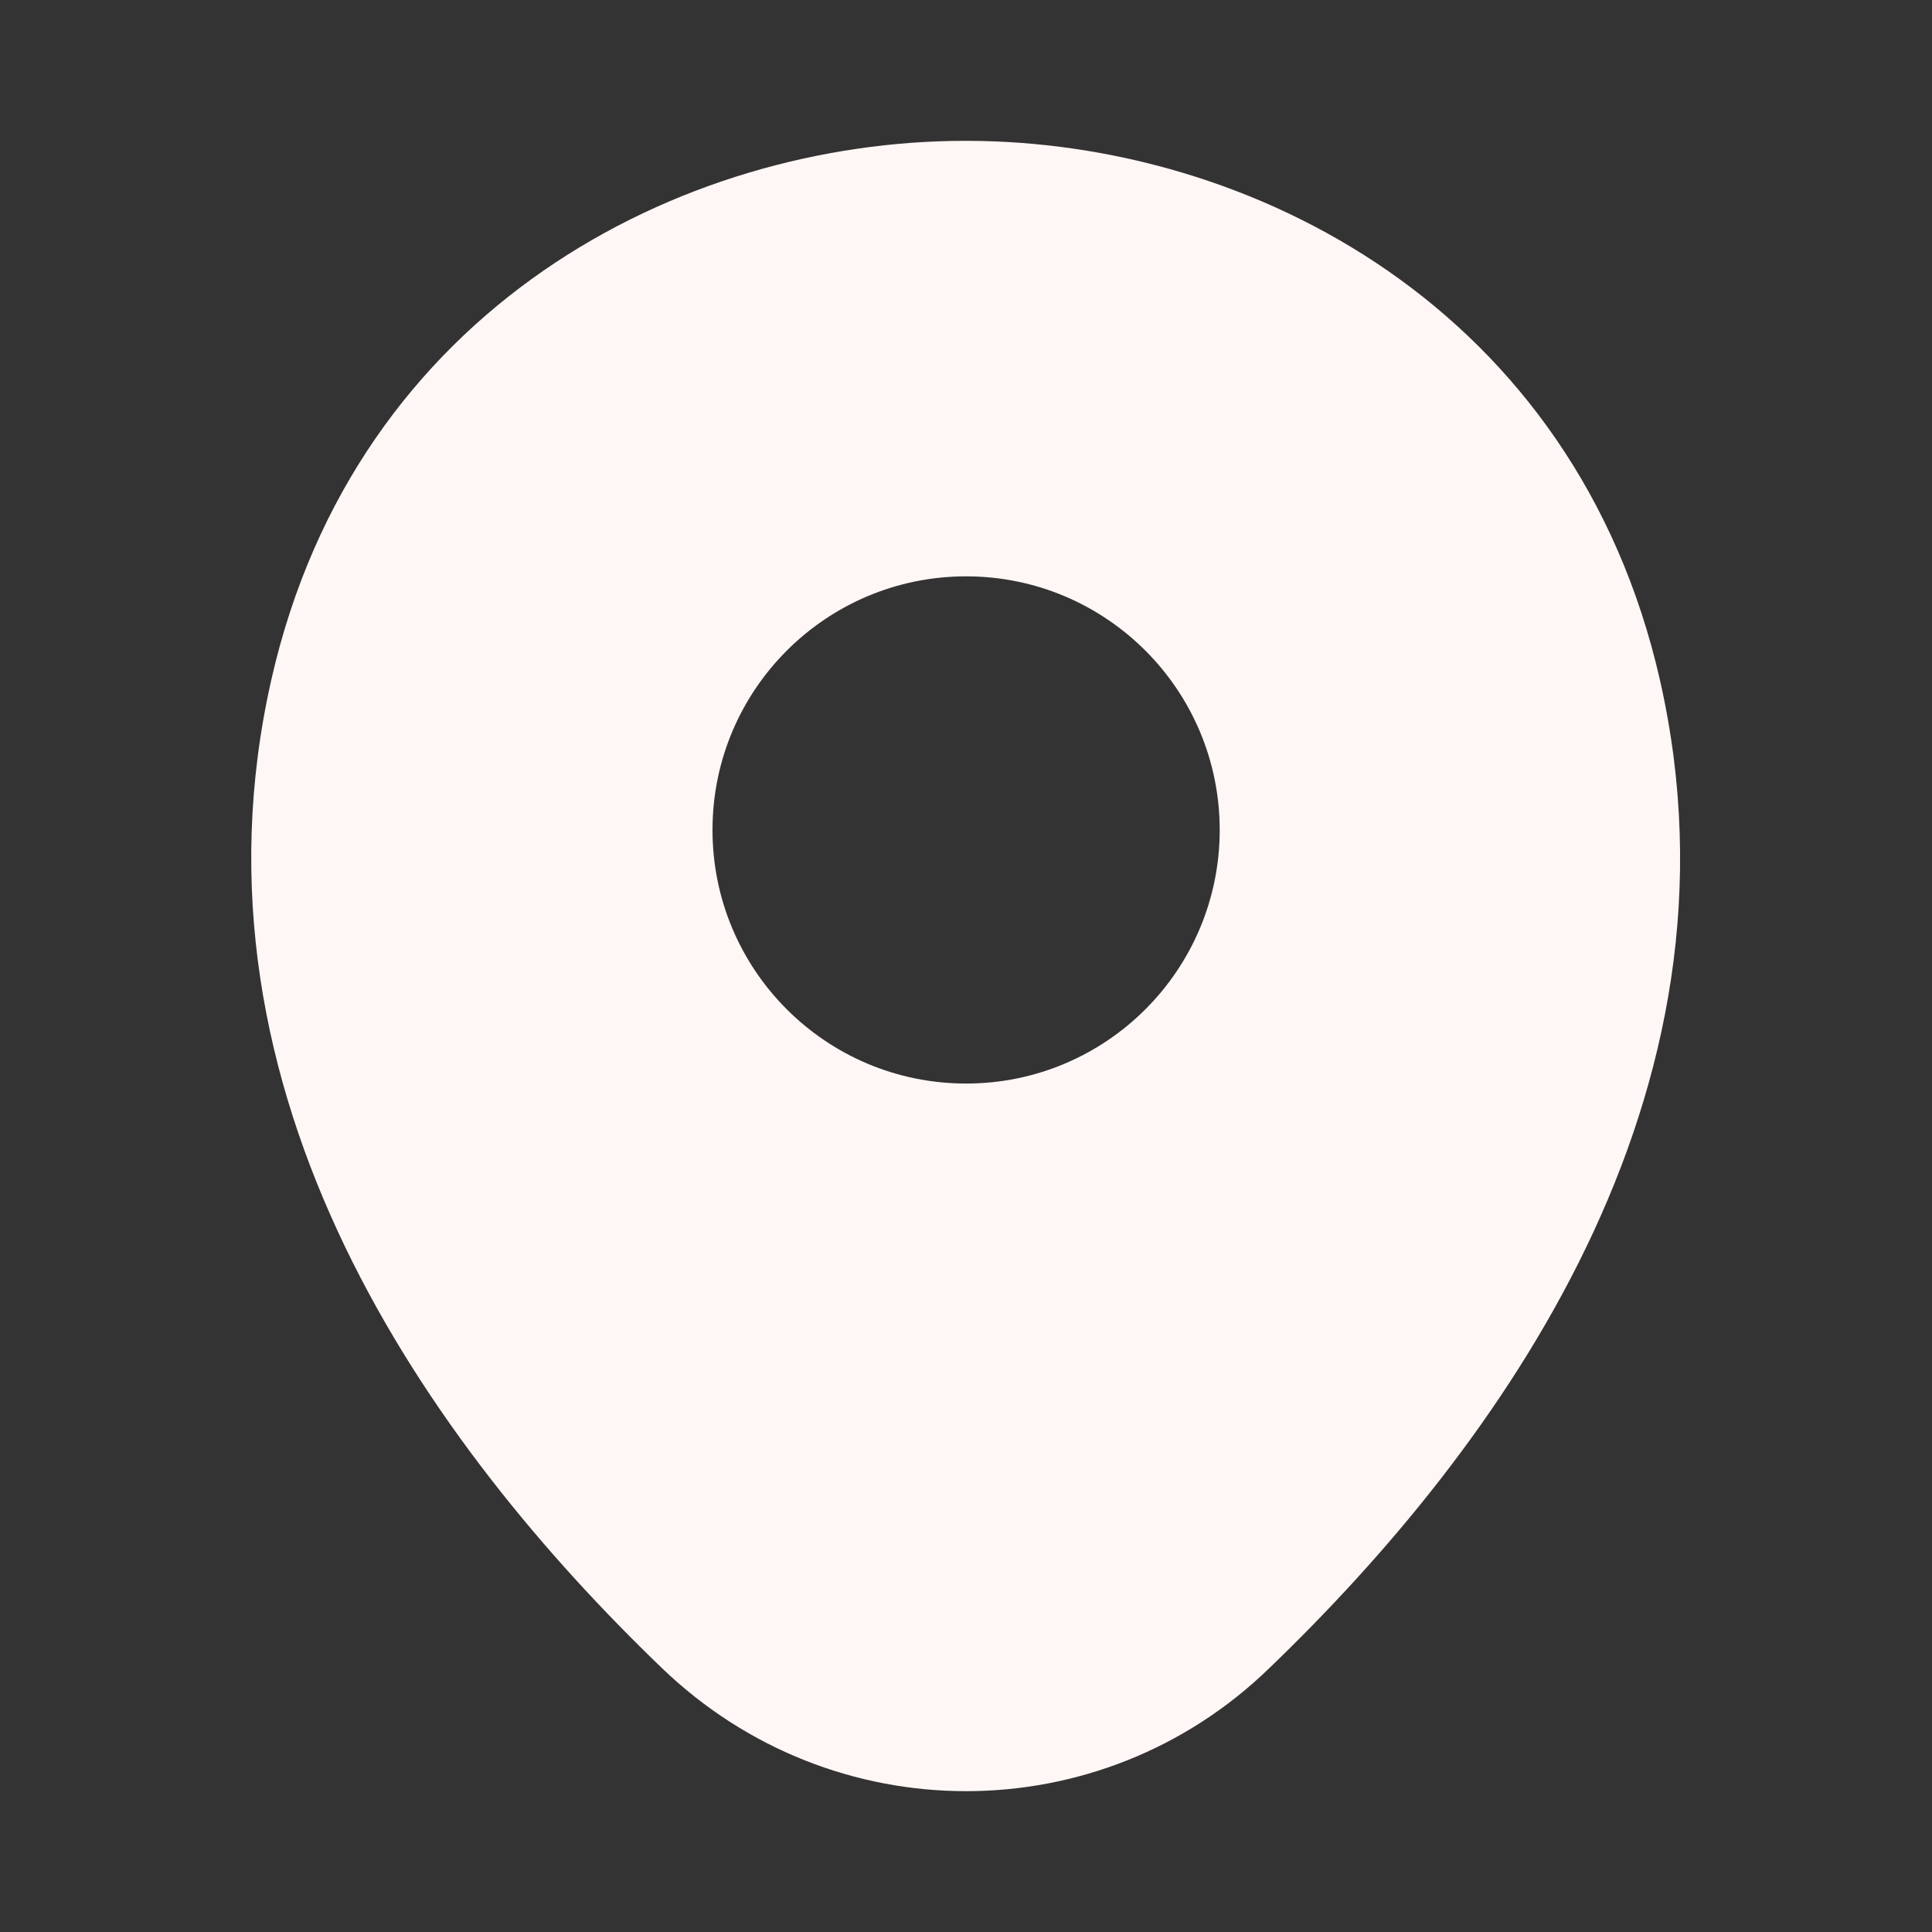 <?xml version="1.0" encoding="UTF-8"?>
<svg xmlns="http://www.w3.org/2000/svg" width="19" height="19" viewBox="0 0 19 19" fill="none">
  <rect x="0" y="0" width="19" height="19" fill="#333333" stroke="none"/>
  <path d="M16.325 6.69C15.494 3.032 12.303 1.385 9.501 1.385C9.501 1.385 9.501 1.385 9.493 1.385C6.698 1.385 3.5 3.024 2.669 6.682C1.742 10.767 4.244 14.226 6.508 16.403C7.347 17.211 8.424 17.615 9.501 17.615C10.577 17.615 11.654 17.211 12.485 16.403C14.749 14.226 17.251 10.775 16.325 6.69ZM9.501 10.656C8.123 10.656 7.007 9.54 7.007 8.162C7.007 6.785 8.123 5.668 9.501 5.668C10.878 5.668 11.995 6.785 11.995 8.162C11.995 9.54 10.878 10.656 9.501 10.656Z" fill="#FFF7F5"></path>
</svg>
